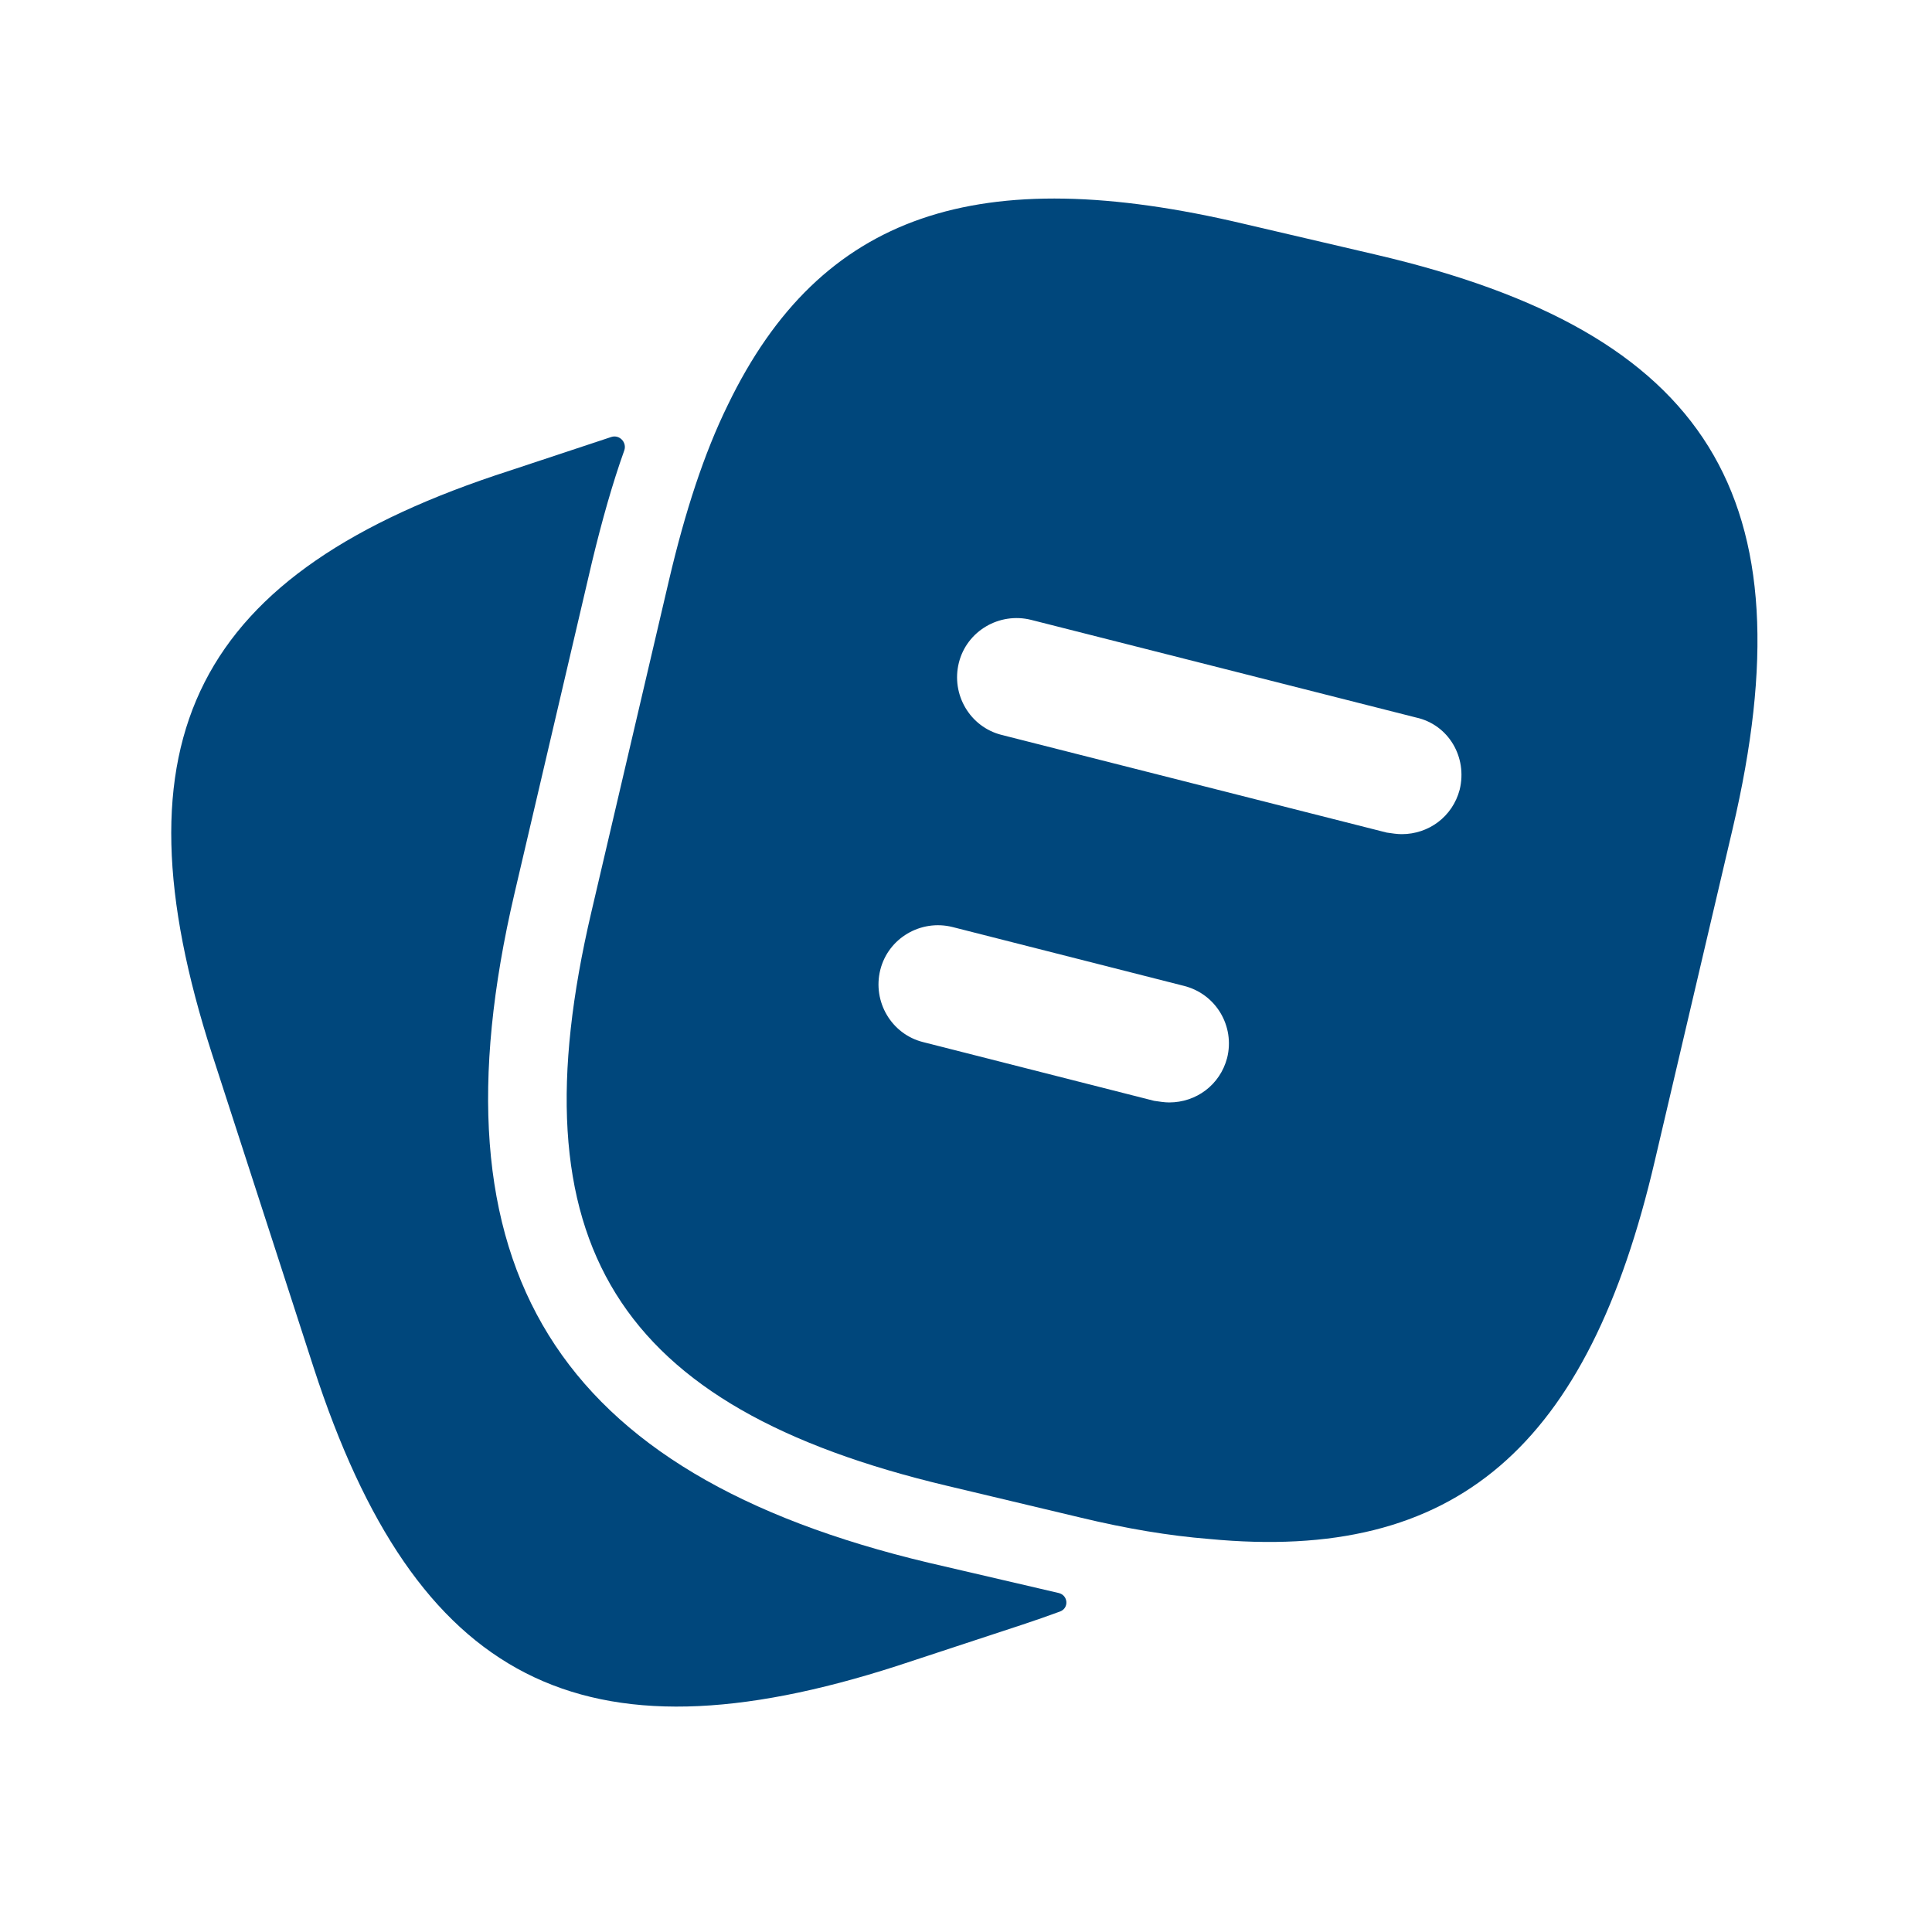 <svg xmlns="http://www.w3.org/2000/svg" width="71" height="70" viewBox="0 0 71 70" fill="none"><path d="M38.904 58.54C39.256 58.622 39.293 59.095 38.955 59.221C38.511 59.385 38.05 59.545 37.571 59.704L32.963 61.221C21.384 64.954 15.288 61.833 11.525 50.254L7.792 38.733C4.059 27.154 7.151 21.029 18.73 17.296L22.463 16.059C22.764 15.96 23.047 16.257 22.941 16.555C22.506 17.771 22.125 19.126 21.763 20.621L18.905 32.842C15.696 46.579 20.392 54.163 34.13 57.429L38.904 58.54Z" fill="#00477C"></path><path d="M50.579 9.362L45.709 8.225C35.967 5.921 30.163 7.817 26.75 14.875C25.875 16.654 25.175 18.812 24.592 21.292L21.733 33.513C18.875 45.704 22.638 51.712 34.8 54.6L39.7 55.767C41.392 56.175 42.967 56.438 44.425 56.554C53.525 57.429 58.367 53.171 60.817 42.642L63.675 30.45C66.534 18.258 62.8 12.221 50.579 9.362ZM45.096 38.879C44.834 39.871 43.959 40.513 42.967 40.513C42.792 40.513 42.617 40.483 42.413 40.454L33.925 38.296C32.758 38.004 32.059 36.808 32.35 35.642C32.642 34.475 33.838 33.775 35.004 34.067L43.492 36.225C44.688 36.517 45.388 37.712 45.096 38.879ZM53.642 29.021C53.379 30.012 52.504 30.654 51.513 30.654C51.338 30.654 51.163 30.625 50.959 30.596L36.813 27.008C35.646 26.717 34.946 25.521 35.238 24.354C35.529 23.188 36.725 22.488 37.892 22.779L52.038 26.367C53.233 26.629 53.934 27.825 53.642 29.021Z" fill="#00477C"></path></svg>
